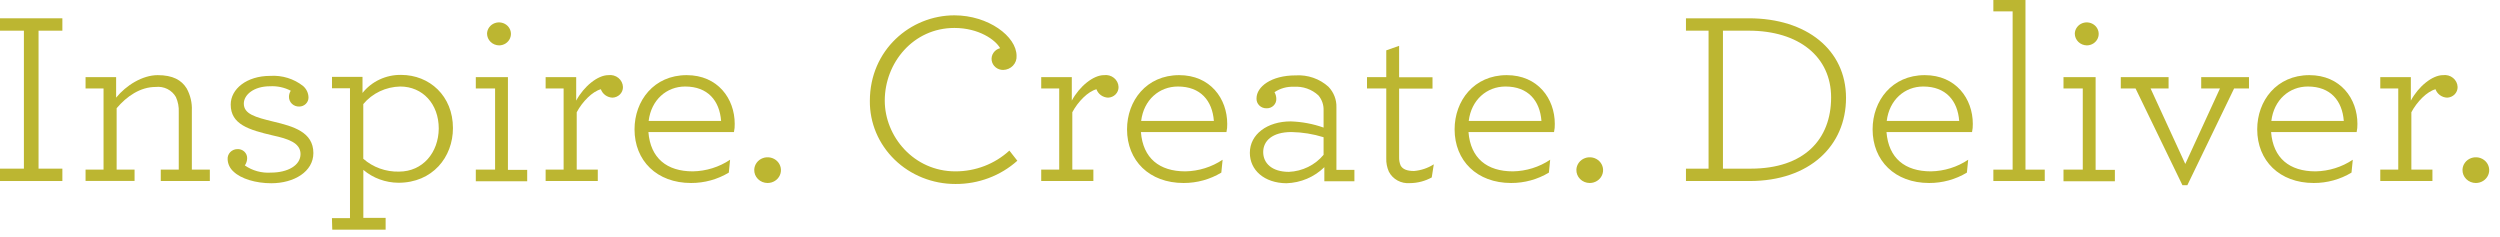 <svg width="211" height="20" viewBox="0 0 211 20" fill="none" xmlns="http://www.w3.org/2000/svg"><script xmlns=""/>
<g clip-path="url(#clip0_2150_3603)">
<path d="M0 14.234H2.017V2.589H0V1.545H5.264V2.589H3.253V14.234H5.264V15.278H0V14.234Z" fill="#BCB631"/>
<path d="M9.801 8.242C10.647 7.198 12.029 6.342 13.309 6.342C14.588 6.342 15.325 6.759 15.759 7.469C16.071 8.041 16.221 8.682 16.192 9.327V14.317H17.71V15.278H13.569V14.317H15.087V9.468C15.11 9.032 15.028 8.596 14.848 8.195C14.685 7.903 14.434 7.665 14.129 7.512C13.823 7.36 13.477 7.299 13.135 7.339C11.834 7.339 10.69 8.132 9.844 9.134V14.312H11.357V15.273H7.221V14.312H8.739V7.469H7.221V6.509H9.801V8.242Z" fill="#BCB631"/>
<path d="M25.256 8.993C25.143 8.997 25.031 8.978 24.925 8.939C24.82 8.9 24.724 8.84 24.643 8.764C24.562 8.688 24.497 8.597 24.454 8.496C24.41 8.396 24.388 8.288 24.389 8.179C24.387 7.995 24.44 7.814 24.541 7.657C24.003 7.377 23.395 7.247 22.784 7.281C21.402 7.281 20.578 8.012 20.578 8.743C20.578 9.62 21.532 9.891 23.088 10.267C24.758 10.664 26.449 11.144 26.449 12.918C26.449 14.484 24.823 15.466 22.893 15.466C21.592 15.466 20.34 15.09 19.711 14.484C19.56 14.351 19.438 14.19 19.352 14.011C19.267 13.832 19.219 13.638 19.212 13.441C19.205 13.333 19.22 13.226 19.256 13.124C19.293 13.023 19.35 12.929 19.425 12.849C19.5 12.769 19.591 12.705 19.692 12.659C19.793 12.614 19.903 12.588 20.014 12.585C20.124 12.576 20.234 12.591 20.337 12.626C20.441 12.661 20.535 12.717 20.615 12.79C20.695 12.863 20.758 12.951 20.8 13.049C20.842 13.146 20.863 13.251 20.86 13.357C20.856 13.573 20.788 13.783 20.665 13.963C21.303 14.408 22.085 14.622 22.871 14.568C24.281 14.568 25.365 13.963 25.365 13.002C25.365 12.042 24.281 11.708 23.045 11.436C20.99 10.956 19.472 10.497 19.472 8.826C19.472 7.511 20.817 6.404 22.806 6.404C23.811 6.339 24.803 6.645 25.582 7.26C25.722 7.382 25.835 7.53 25.913 7.695C25.991 7.86 26.034 8.039 26.037 8.221C26.039 8.321 26.021 8.421 25.982 8.514C25.944 8.607 25.887 8.692 25.814 8.764C25.742 8.836 25.655 8.893 25.559 8.933C25.463 8.972 25.36 8.993 25.256 8.993Z" fill="#BCB631"/>
<path d="M28.016 18.41H29.539V7.448H28.021V6.488H30.596V7.845C30.977 7.364 31.469 6.975 32.034 6.711C32.599 6.446 33.22 6.312 33.849 6.321C36.255 6.321 38.229 8.096 38.229 10.81C38.229 13.274 36.494 15.424 33.632 15.424C32.54 15.419 31.486 15.033 30.666 14.338V18.389H32.547V19.386H28.043L28.016 18.41ZM37.031 10.852C37.031 8.764 35.665 7.302 33.778 7.302C33.178 7.315 32.587 7.454 32.048 7.71C31.51 7.966 31.036 8.333 30.661 8.785V13.399C31.481 14.121 32.559 14.51 33.67 14.484C35.686 14.484 37.009 12.877 37.031 10.852Z" fill="#BCB631"/>
<path d="M40.158 14.317H41.785V7.469H40.158V6.509H42.869V14.338H44.495V15.299H40.158V14.317ZM41.107 2.834C41.112 2.644 41.176 2.459 41.289 2.303C41.403 2.147 41.561 2.027 41.745 1.957C41.929 1.887 42.131 1.871 42.324 1.911C42.518 1.95 42.695 2.044 42.834 2.179C42.972 2.315 43.067 2.487 43.105 2.674C43.143 2.861 43.123 3.054 43.047 3.23C42.972 3.407 42.844 3.557 42.681 3.664C42.517 3.771 42.324 3.829 42.126 3.831C41.855 3.827 41.597 3.721 41.407 3.536C41.216 3.35 41.108 3.1 41.107 2.839V2.834Z" fill="#BCB631"/>
<path d="M52.578 7.344C52.582 7.576 52.491 7.801 52.325 7.969C52.158 8.137 51.93 8.235 51.689 8.242C51.471 8.232 51.261 8.159 51.087 8.032C50.913 7.905 50.783 7.731 50.713 7.532C49.998 7.72 49.152 8.576 48.675 9.474V14.317H50.453V15.278H46.051V14.317H47.569V7.469H46.051V6.509H48.631V8.492C49.282 7.281 50.453 6.342 51.342 6.342C51.493 6.321 51.647 6.331 51.793 6.372C51.94 6.412 52.076 6.482 52.193 6.577C52.309 6.671 52.404 6.789 52.47 6.921C52.537 7.053 52.573 7.197 52.578 7.344Z" fill="#BCB631"/>
<path d="M54.725 11.144C54.898 13.357 56.286 14.463 58.476 14.463C59.602 14.442 60.696 14.101 61.62 13.482L61.512 14.568C60.557 15.144 59.451 15.448 58.324 15.445C55.44 15.445 53.554 13.566 53.554 10.914C53.554 8.513 55.18 6.342 57.956 6.342C60.579 6.342 62.01 8.325 62.01 10.455C62.017 10.686 61.995 10.917 61.945 11.144H54.725ZM54.725 10.204H60.861C60.731 8.492 59.734 7.302 57.825 7.302C56.264 7.302 54.963 8.424 54.746 10.204H54.725Z" fill="#BCB631"/>
<path d="M63.658 14.317C63.667 14.105 63.74 13.899 63.869 13.726C63.998 13.553 64.177 13.42 64.384 13.345C64.59 13.269 64.815 13.253 65.031 13.3C65.247 13.346 65.444 13.453 65.597 13.606C65.751 13.759 65.854 13.953 65.894 14.162C65.934 14.372 65.909 14.588 65.823 14.784C65.736 14.98 65.592 15.147 65.408 15.264C65.223 15.382 65.007 15.445 64.786 15.445C64.634 15.445 64.484 15.415 64.344 15.358C64.204 15.301 64.078 15.217 63.973 15.112C63.867 15.007 63.785 14.882 63.731 14.746C63.677 14.609 63.653 14.463 63.658 14.317Z" fill="#BCB631"/>
<path d="M73.416 8.513C73.416 4.217 76.842 1.294 80.55 1.294C83.412 1.294 85.798 3.069 85.798 4.713C85.808 4.863 85.787 5.014 85.735 5.156C85.683 5.298 85.602 5.428 85.497 5.54C85.392 5.651 85.264 5.74 85.122 5.803C84.98 5.865 84.826 5.899 84.67 5.903C84.433 5.906 84.204 5.825 84.025 5.677C83.846 5.528 83.729 5.321 83.697 5.095C83.665 4.87 83.72 4.64 83.851 4.451C83.983 4.261 84.181 4.124 84.41 4.066C84.02 3.361 82.61 2.359 80.55 2.359C77.081 2.359 74.674 5.298 74.674 8.492C74.674 11.52 77.124 14.463 80.637 14.463C82.333 14.466 83.964 13.838 85.191 12.71L85.863 13.566C84.445 14.838 82.575 15.541 80.637 15.528C79.683 15.53 78.738 15.349 77.857 14.996C76.976 14.643 76.176 14.126 75.505 13.473C74.833 12.82 74.303 12.046 73.944 11.195C73.586 10.343 73.406 9.432 73.416 8.513Z" fill="#BCB631"/>
<path d="M94.406 7.344C94.411 7.576 94.32 7.801 94.153 7.969C93.987 8.137 93.758 8.235 93.517 8.242C93.299 8.232 93.09 8.159 92.915 8.032C92.741 7.905 92.611 7.731 92.541 7.532C91.826 7.72 90.98 8.576 90.503 9.474V14.317H92.281V15.278H87.879V14.317H89.397V7.469H87.879V6.509H90.46V8.492C91.11 7.281 92.281 6.342 93.17 6.342C93.321 6.321 93.475 6.331 93.622 6.372C93.768 6.412 93.904 6.482 94.021 6.577C94.138 6.671 94.232 6.789 94.299 6.921C94.365 7.053 94.402 7.197 94.406 7.344Z" fill="#BCB631"/>
<path d="M96.293 11.144C96.466 13.357 97.854 14.463 100.044 14.463C101.169 14.442 102.263 14.101 103.188 13.482L103.08 14.568C102.124 15.144 101.019 15.448 99.892 15.445C97.008 15.445 95.122 13.566 95.122 10.914C95.122 8.513 96.748 6.342 99.523 6.342C102.147 6.342 103.578 8.325 103.578 10.455C103.585 10.686 103.563 10.917 103.513 11.144H96.293ZM96.293 10.204H102.451C102.321 8.492 101.323 7.302 99.415 7.302C97.843 7.302 96.531 8.424 96.314 10.204H96.293Z" fill="#BCB631"/>
<path d="M105.487 12.898C105.487 11.332 106.961 10.246 108.934 10.246C109.883 10.276 110.82 10.452 111.71 10.768V9.307C111.726 8.852 111.573 8.408 111.276 8.054C111.002 7.798 110.675 7.6 110.316 7.474C109.958 7.348 109.575 7.297 109.195 7.323C108.614 7.298 108.042 7.459 107.568 7.782C107.667 7.955 107.719 8.149 107.72 8.346C107.724 8.451 107.705 8.556 107.665 8.654C107.625 8.752 107.564 8.841 107.487 8.915C107.41 8.99 107.317 9.048 107.216 9.087C107.114 9.125 107.005 9.143 106.896 9.14C106.782 9.143 106.669 9.123 106.564 9.082C106.458 9.041 106.363 8.979 106.283 8.9C106.204 8.822 106.142 8.728 106.102 8.626C106.062 8.523 106.044 8.414 106.05 8.304C106.05 7.323 107.286 6.363 109.346 6.363C109.853 6.331 110.36 6.399 110.838 6.564C111.316 6.73 111.753 6.988 112.122 7.323C112.573 7.794 112.814 8.416 112.794 9.056V14.338H114.312V15.299H111.775V14.109C110.928 14.944 109.778 15.43 108.566 15.466C106.701 15.445 105.487 14.359 105.487 12.898ZM111.71 13.065V11.582C110.834 11.308 109.92 11.161 108.999 11.144C107.373 11.144 106.614 11.896 106.614 12.835C106.614 13.775 107.351 14.505 108.783 14.505C109.349 14.48 109.903 14.339 110.408 14.09C110.913 13.842 111.357 13.492 111.71 13.065Z" fill="#BCB631"/>
<path d="M117.218 14.484C117.061 14.128 116.987 13.743 117.001 13.357V7.469H115.375V6.509H117.001V4.249L118.085 3.868V6.519H120.904V7.48H118.085V13.263C118.076 13.506 118.12 13.748 118.215 13.973C118.389 14.286 118.757 14.432 119.343 14.432C119.939 14.381 120.513 14.187 121.012 13.868L120.839 14.975C120.278 15.285 119.643 15.451 118.996 15.455C118.632 15.485 118.268 15.408 117.951 15.235C117.633 15.061 117.378 14.8 117.218 14.484Z" fill="#BCB631"/>
<path d="M123.94 11.144C124.113 13.357 125.501 14.463 127.691 14.463C128.816 14.442 129.91 14.101 130.835 13.482L130.727 14.568C129.771 15.144 128.666 15.448 127.539 15.445C124.655 15.445 122.769 13.566 122.769 10.914C122.769 8.513 124.395 6.342 127.17 6.342C129.794 6.342 131.225 8.325 131.225 10.455C131.232 10.686 131.21 10.917 131.16 11.144H123.94ZM123.94 10.204H130.098C129.968 8.492 128.97 7.302 127.062 7.302C125.49 7.302 124.178 8.424 123.961 10.204H123.94Z" fill="#BCB631"/>
<path d="M133.047 14.317C133.055 14.105 133.129 13.899 133.257 13.726C133.386 13.553 133.565 13.42 133.772 13.345C133.979 13.269 134.204 13.253 134.42 13.3C134.635 13.346 134.832 13.453 134.986 13.606C135.139 13.759 135.242 13.953 135.282 14.162C135.322 14.372 135.298 14.588 135.211 14.784C135.125 14.98 134.98 15.147 134.796 15.264C134.612 15.382 134.395 15.445 134.174 15.445C134.022 15.445 133.872 15.415 133.733 15.358C133.593 15.301 133.467 15.217 133.361 15.112C133.256 15.007 133.174 14.882 133.12 14.746C133.066 14.609 133.041 14.463 133.047 14.317Z" fill="#BCB631"/>
<path d="M142.295 14.234H144.203V2.589H142.295V1.545H147.607C152.486 1.545 155.804 4.217 155.804 8.263C155.804 12.308 152.725 15.278 147.673 15.278H142.295V14.234ZM147.759 14.234C152.291 14.234 154.546 11.749 154.546 8.221C154.546 4.797 151.836 2.589 147.586 2.589H145.417V14.234H147.759Z" fill="#BCB631"/>
<path d="M159.219 11.144C159.393 13.357 160.781 14.463 162.971 14.463C164.096 14.442 165.19 14.101 166.115 13.482L166.006 14.568C165.051 15.144 163.946 15.448 162.819 15.445C159.935 15.445 158.048 13.566 158.048 10.914C158.048 8.513 159.675 6.342 162.45 6.342C165.074 6.342 166.505 8.325 166.505 10.455C166.511 10.686 166.489 10.917 166.44 11.144H159.219ZM159.219 10.204H165.356C165.226 8.492 164.228 7.302 162.32 7.302C160.759 7.302 159.458 8.424 159.241 10.204H159.219Z" fill="#BCB631"/>
<path d="M168.24 14.317H169.866V0.96H168.24V0H170.95V14.317H172.577V15.278H168.24V14.317Z" fill="#BCB631"/>
<path d="M174.159 14.317H175.786V7.469H174.159V6.509H176.87V14.338H178.496V15.299H174.159V14.317ZM175.113 2.834C175.119 2.644 175.182 2.459 175.296 2.303C175.409 2.147 175.568 2.027 175.752 1.957C175.936 1.887 176.137 1.871 176.331 1.911C176.524 1.95 176.701 2.044 176.84 2.179C176.979 2.315 177.073 2.487 177.111 2.674C177.149 2.861 177.129 3.054 177.054 3.23C176.978 3.407 176.851 3.557 176.687 3.664C176.523 3.771 176.33 3.829 176.133 3.831C175.862 3.827 175.603 3.721 175.413 3.536C175.222 3.35 175.115 3.1 175.113 2.839V2.834Z" fill="#BCB631"/>
<path d="M180.242 7.469H178.995V6.509H183.028V7.469H181.51L184.438 13.837L187.365 7.469H185.782V6.509H189.815V7.469H188.557L184.611 15.633H184.199L180.242 7.469Z" fill="#BCB631"/>
<path d="M191.68 11.144C191.853 13.357 193.241 14.463 195.431 14.463C196.557 14.442 197.651 14.101 198.575 13.482L198.467 14.568C197.512 15.144 196.407 15.448 195.279 15.445C192.396 15.445 190.509 13.566 190.509 10.914C190.509 8.513 192.135 6.342 194.911 6.342C197.535 6.342 198.966 8.325 198.966 10.455C198.972 10.686 198.95 10.917 198.901 11.144H191.68ZM191.68 10.204H197.816C197.686 8.492 196.689 7.302 194.781 7.302C193.22 7.302 191.918 8.424 191.702 10.204H191.68Z" fill="#BCB631"/>
<path d="M207.422 7.344C207.427 7.576 207.336 7.801 207.169 7.969C207.003 8.137 206.774 8.235 206.533 8.242C206.315 8.232 206.106 8.159 205.932 8.032C205.757 7.905 205.627 7.731 205.558 7.532C204.842 7.72 203.996 8.576 203.519 9.474V14.317H205.297V15.278H200.896V14.317H202.413V7.469H200.896V6.509H203.476V8.492C204.126 7.281 205.297 6.342 206.186 6.342C206.337 6.321 206.491 6.331 206.638 6.372C206.784 6.412 206.92 6.482 207.037 6.577C207.154 6.671 207.248 6.789 207.315 6.921C207.381 7.053 207.418 7.197 207.422 7.344Z" fill="#BCB631"/>
<path d="M207.835 14.317C207.843 14.105 207.916 13.899 208.045 13.726C208.174 13.553 208.353 13.42 208.56 13.345C208.766 13.269 208.992 13.253 209.207 13.3C209.423 13.346 209.62 13.453 209.773 13.606C209.927 13.759 210.03 13.953 210.07 14.162C210.11 14.372 210.086 14.588 209.999 14.784C209.913 14.98 209.768 15.147 209.584 15.264C209.399 15.382 209.183 15.445 208.962 15.445C208.81 15.445 208.66 15.415 208.52 15.358C208.381 15.301 208.254 15.217 208.149 15.112C208.044 15.007 207.962 14.882 207.908 14.746C207.854 14.609 207.829 14.463 207.835 14.317Z" fill="#BCB631"/>
</g>
<defs>
<clipPath id="clip0_2150_3603">
<rect width="210.09" height="19.37" fill="white"/>
</clipPath>
</defs>
</svg>